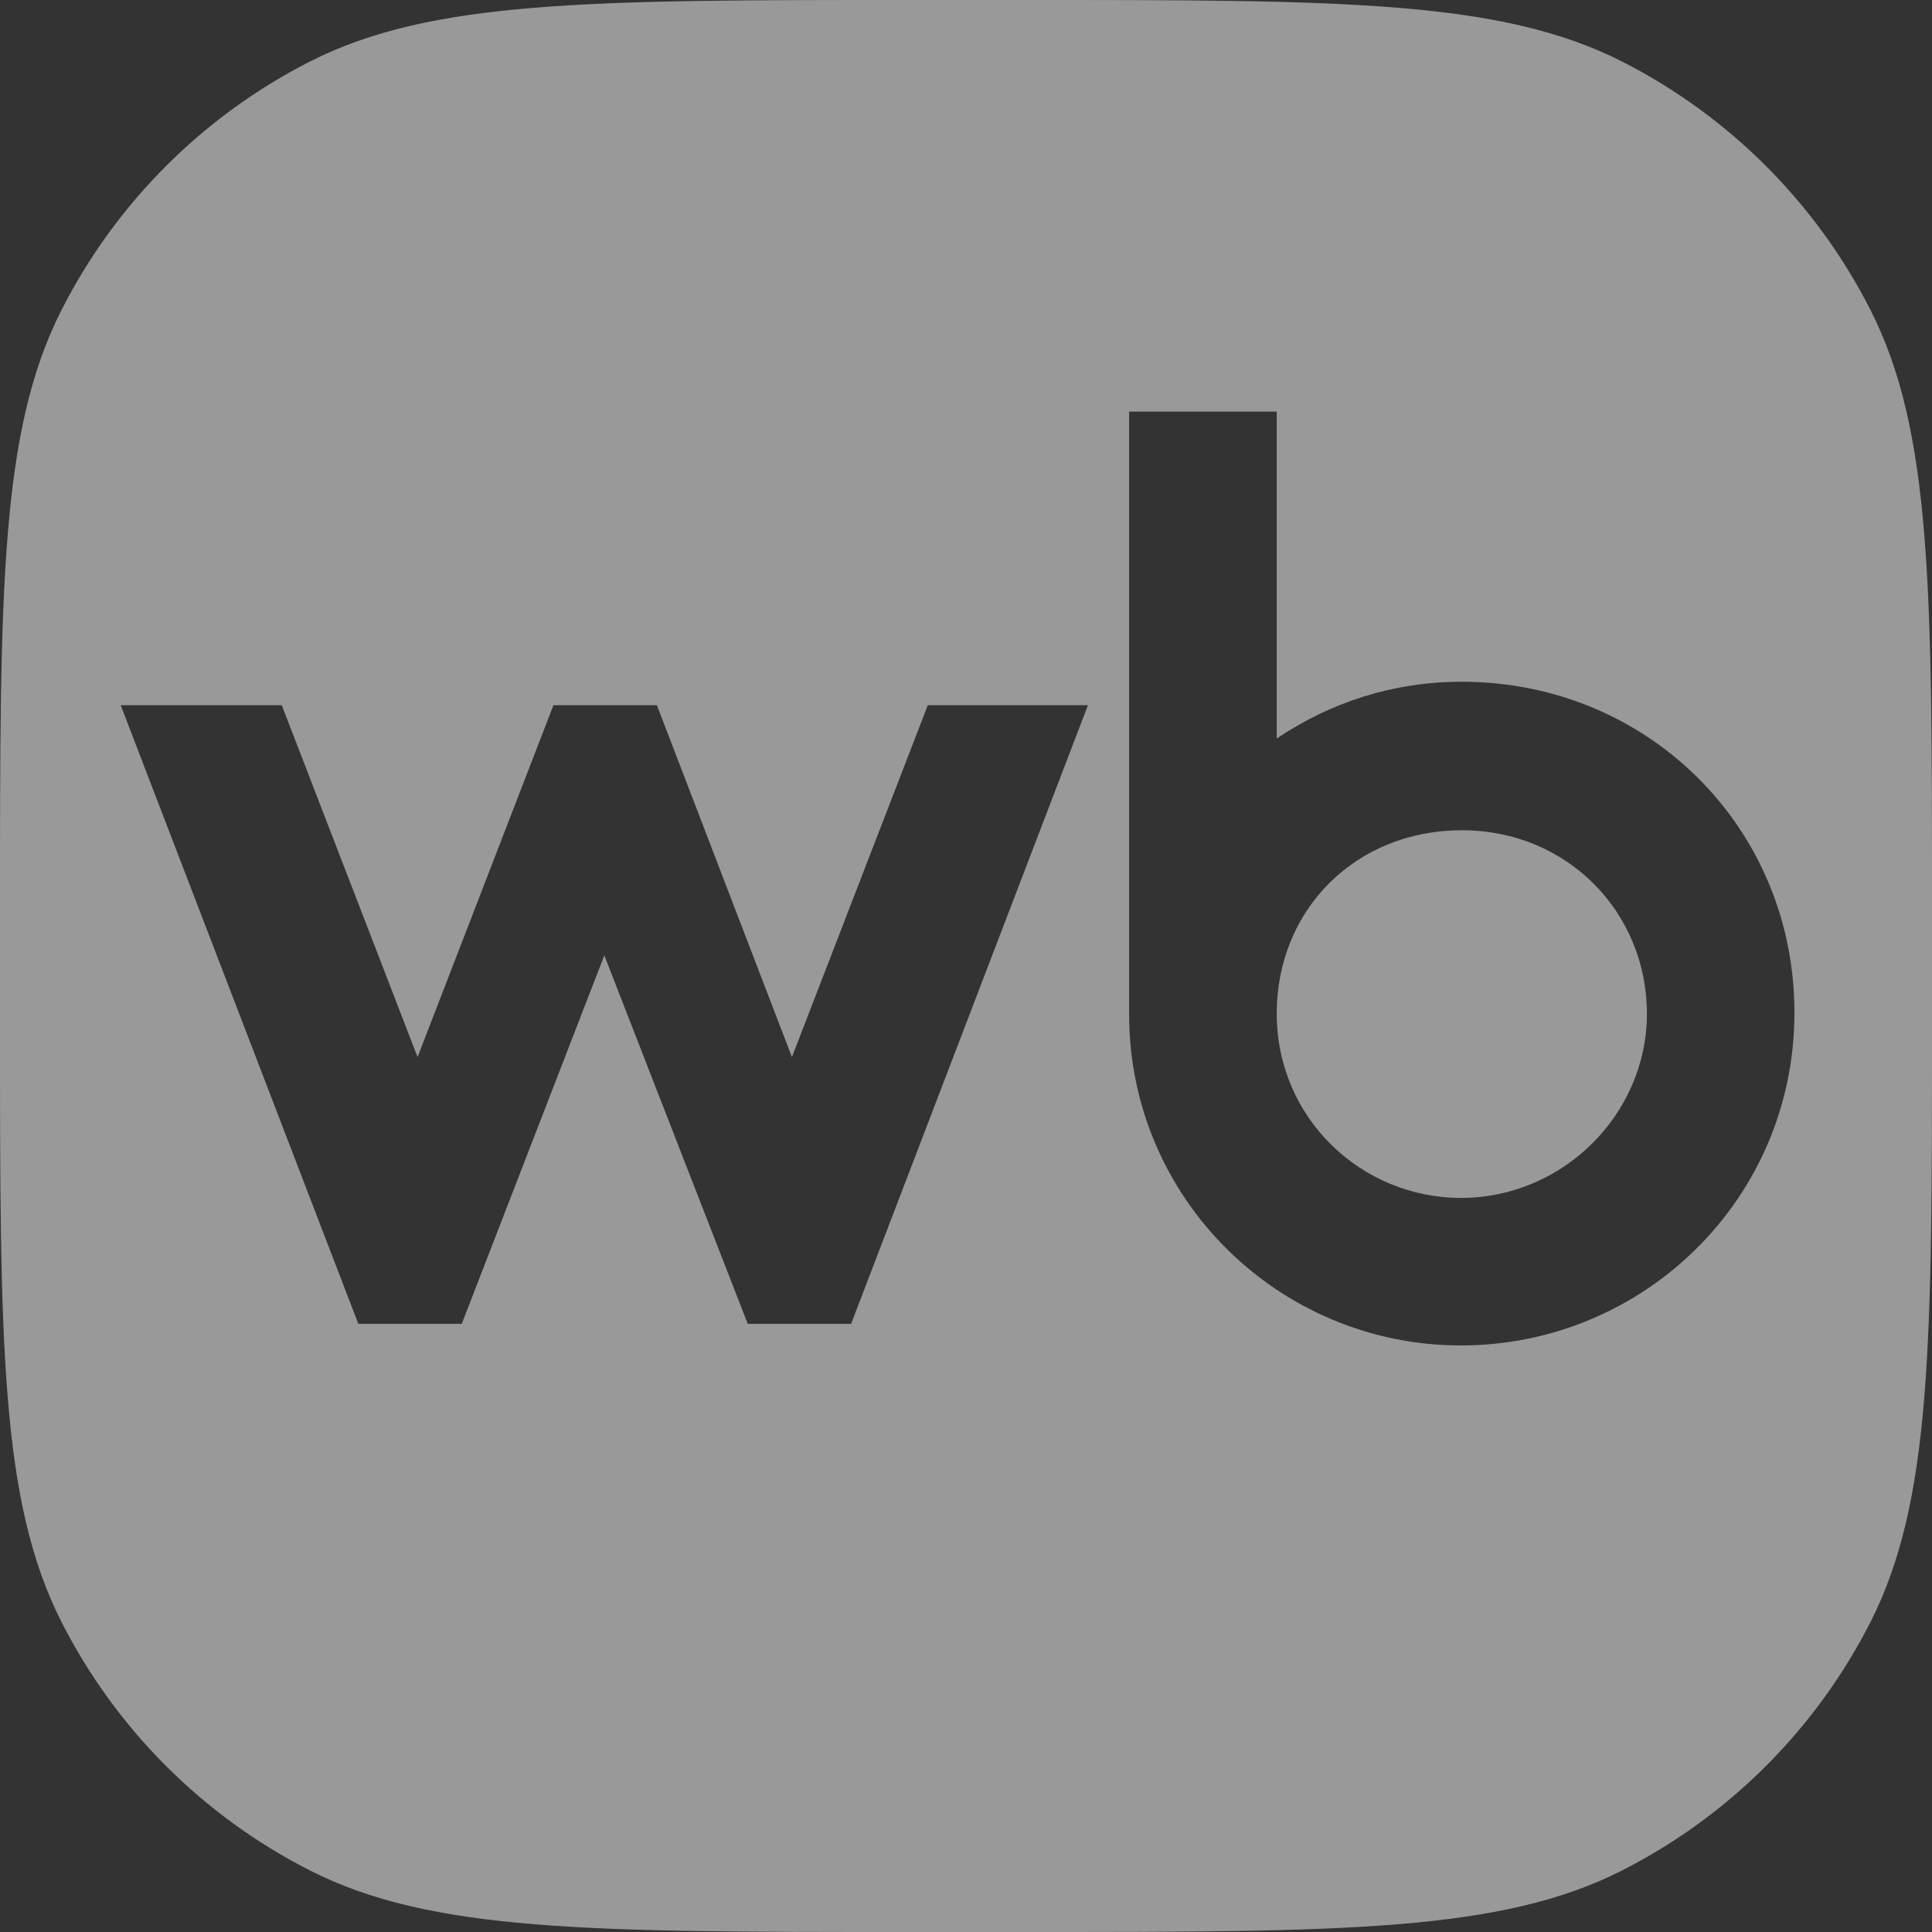 <?xml version="1.0" encoding="UTF-8"?> <svg xmlns="http://www.w3.org/2000/svg" width="30" height="30" viewBox="0 0 30 30" fill="none"><rect x="0" y="0" width="30" height="30" fill="#333333" stroke="none"/><path opacity="0.5" fill-rule="evenodd" clip-rule="evenodd" d="M0.959 4.806C0 6.689 0 9.154 0 14.084V15.916C0 20.846 0 23.311 0.959 25.194C1.803 26.85 3.15 28.197 4.806 29.041C6.689 30 9.154 30 14.084 30H15.916C20.846 30 23.311 30 25.194 29.041C26.85 28.197 28.197 26.85 29.041 25.194C30 23.311 30 20.846 30 15.916V14.084C30 9.154 30 6.689 29.041 4.806C28.197 3.15 26.85 1.803 25.194 0.959C23.311 0 20.846 0 15.916 0H14.084C9.154 0 6.689 0 4.806 0.959C3.15 1.803 1.803 3.15 0.959 4.806ZM19.825 11.467C20.653 10.911 21.624 10.586 22.698 10.586C25.573 10.586 27.864 12.838 27.864 15.726C27.864 18.614 25.521 20.892 22.686 20.892C19.85 20.892 17.533 18.6 17.533 15.752V6.391H19.825V11.467ZM10.2 10.95L12.297 16.414L14.407 10.95H16.894L13.216 20.557H11.611L9.384 14.835L7.17 20.557H5.564L1.874 10.95H4.375L6.484 16.414L8.594 10.95H10.2ZM19.825 15.739C19.825 17.358 21.133 18.601 22.687 18.601C24.266 18.601 25.573 17.306 25.573 15.739C25.573 14.173 24.343 12.892 22.699 12.892C21.055 12.892 19.825 14.121 19.825 15.739Z" fill="white"></path></svg> 